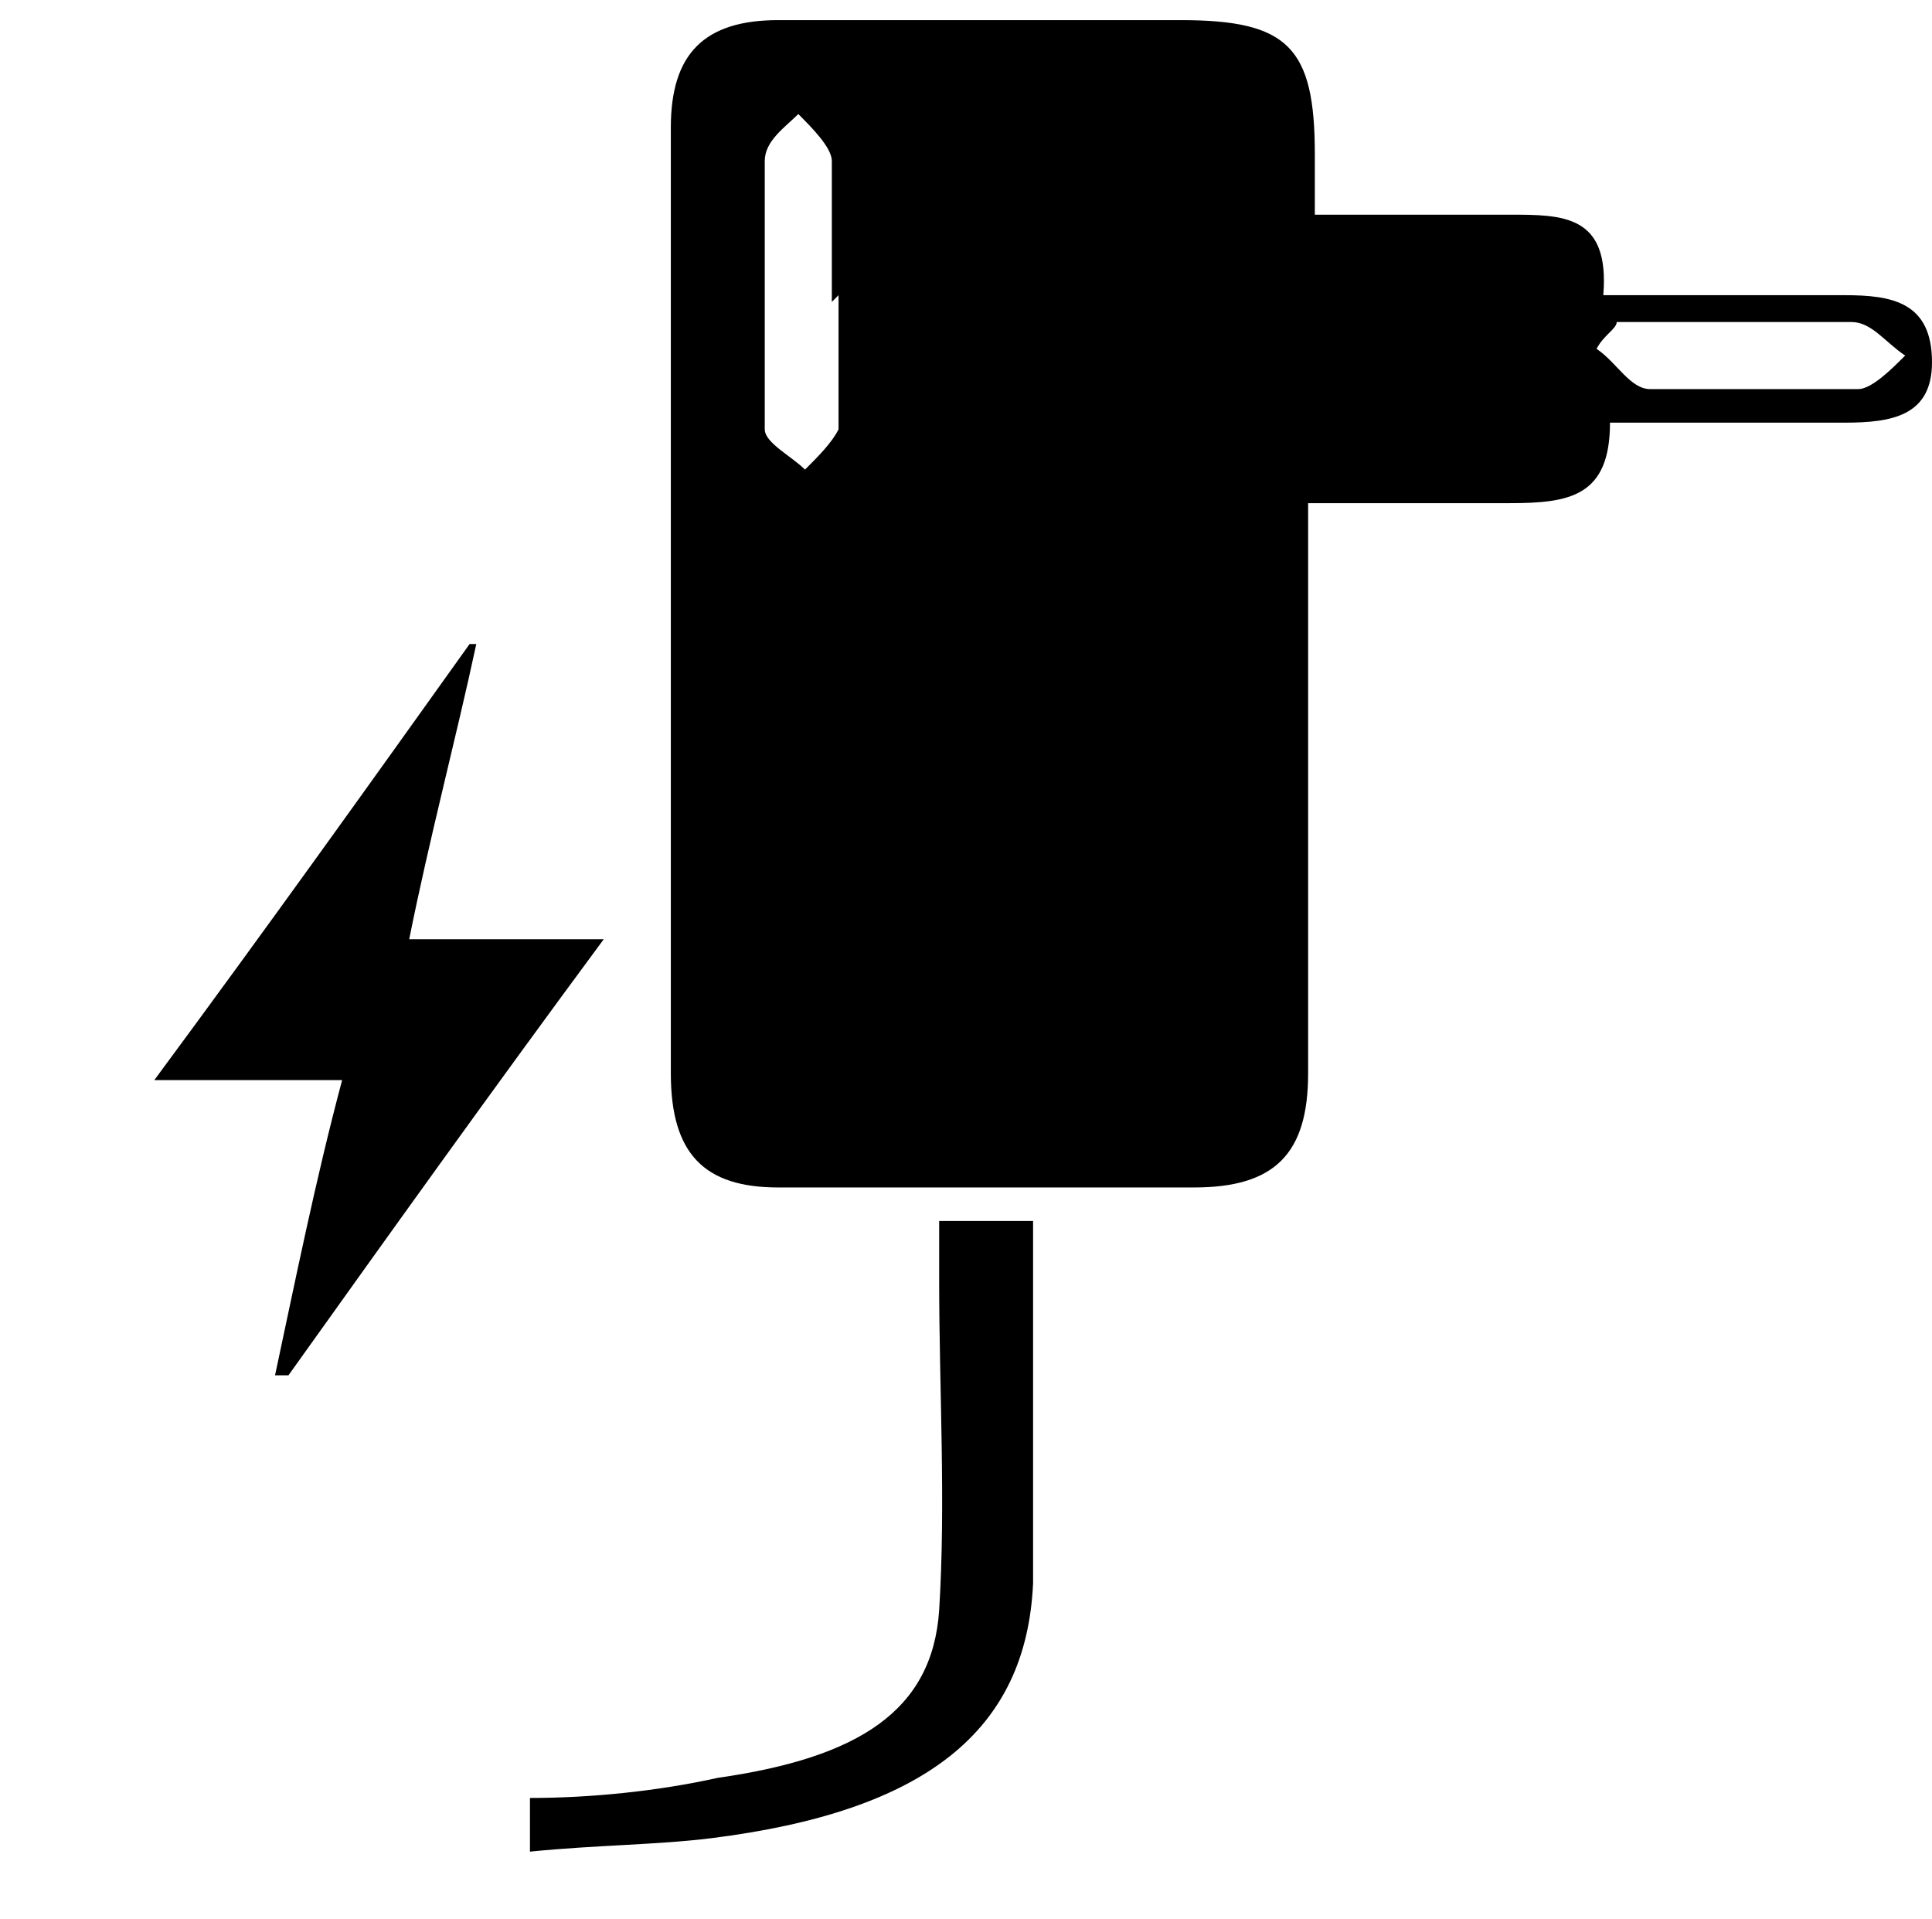 <?xml version="1.0" encoding="UTF-8"?>
<svg xmlns="http://www.w3.org/2000/svg" width="28.8" height="28.6" version="1.1" viewBox="0 0 28.8 28.6">
  <defs>
    <style>
      .cls-1 {
        fill: #020202;
      }

      .cls-1, .cls-2, .cls-3, .cls-4, .cls-5, .cls-6, .cls-7, .cls-8, .cls-9, .cls-10, .cls-11, .cls-12, .cls-13, .cls-14, .cls-15, .cls-16 {
        stroke-width: 0px;
      }

      .cls-1, .cls-4, .cls-5, .cls-7, .cls-8, .cls-9, .cls-10, .cls-13, .cls-14, .cls-16, .cls-17 {
        display: none;
      }

      .cls-2, .cls-5, .cls-12 {
        fill: #000;
      }

      .cls-3 {
        fill: #eacd3a;
      }

      .cls-4, .cls-15 {
        fill: #fff;
      }

      .cls-6 {
        fill: #dd261e;
      }

      .cls-7 {
        fill: #c90909;
      }

      .cls-8 {
        fill: #1e2e37;
      }

      .cls-9 {
        fill: #ebebeb;
      }

      .cls-10 {
        fill: #58595b;
      }

      .cls-11 {
        fill: #ffde00;
      }

      .cls-12, .cls-14 {
        fill-rule: evenodd;
      }

      .cls-13 {
        fill: #c90d0d;
      }

      .cls-14, .cls-16 {
        fill: #0e9100;
      }
    </style>
  </defs>
  <g id="_Слой_1" data-name="Слой 1">
    <path class="cls-5" d="M5,15.8h12.1c1.3,0,2-.7,2-2V5.4c0-1.3-.7-2-2-2H5c-1.3,0-2,.7-2,2v8.4c0,1.3.7,2,2,2ZM5.1,14.4c-.5,0-.7-.2-.7-.7V5.5c0-.5.2-.7.7-.7h11.9c.5,0,.7.2.7.7v8.2c0,.5-.2.7-.7.7H5.1ZM7.4,18.4h7.2c.4,0,.6-.3.6-.7s-.3-.7-.6-.7h-7.2c-.4,0-.6.3-.6.7s.3.7.6.7Z"/>
    <g class="cls-17">
      <path class="cls-12" d="M26.2,3.2v3.6h-2.6v-3.6c0-.1,0-.3.2-.4.1-.1.3-.2.4-.2h1.3c.2,0,.3,0,.4.2.1.1.2.2.2.4h0ZM22,3.2v3.6h-2.6v-3.6c0-.1,0-.3.2-.4.1-.1.3-.2.4-.2h1.3c.2,0,.3,0,.4.2.1.1.2.2.2.4h0ZM17.8,3.2v3.6h-2.6v-3.6c0-.1,0-.3.2-.4.1-.1.3-.2.4-.2h1.3c.2,0,.3,0,.4.2.1.1.2.2.2.4h0ZM13.6,3.2v3.6h-2.6v-3.6c0-.1,0-.3.2-.4.1-.1.3-.2.4-.2h1.3c.2,0,.3,0,.4.2.1.1.2.2.2.4h0ZM9.4,3.2v3.6h-2.6v-3.6c0-.1,0-.3.2-.4.1-.1.3-.2.4-.2h1.3c.2,0,.3,0,.4.2.1.1.2.2.2.4h0ZM5.2,3.2v3.6h-2.6v-3.6c0-.1,0-.3.2-.4.1-.1.3-.2.4-.2h1.3c.2,0,.3,0,.4.2.1.1.2.2.2.4h0ZM26.2,25.4c0,.1,0,.3-.2.4-.1.1-.3.2-.4.2h-1.3c-.2,0-.3,0-.4-.2-.1-.1-.2-.2-.2-.4v-3.6h2.6v3.6h0ZM22,25.4c0,.1,0,.3-.2.4-.1.1-.3.2-.4.2h-1.3c-.2,0-.3,0-.4-.2-.1-.1-.2-.2-.2-.4v-3.6h2.6v3.6h0ZM17.8,25.4c0,.1,0,.3-.2.4-.1.1-.3.2-.4.2h-1.3c-.2,0-.3,0-.4-.2-.1-.1-.2-.2-.2-.4v-3.6h2.6v3.6h0ZM13.6,25.4c0,.1,0,.3-.2.4-.1.1-.3.2-.4.2h-1.3c-.2,0-.3,0-.4-.2-.1-.1-.2-.2-.2-.4v-3.6h2.6v3.6h0ZM9.4,25.4c0,.1,0,.3-.2.4-.1.1-.3.2-.4.2h-1.3c-.2,0-.3,0-.4-.2-.1-.1-.2-.2-.2-.4v-3.6h2.6v3.6h0ZM5.2,25.4c0,.1,0,.3-.2.4-.1.1-.3.2-.4.2h-1.3c-.2,0-.3,0-.4-.2-.1-.1-.2-.2-.2-.4v-3.6h2.6v3.6h0ZM28.9,8.5v11.8c0,.3-.1.5-.3.7-.2.2-.5.3-.7.3H1.1c-.3,0-.5,0-.7-.3-.2-.2-.3-.4-.3-.7v-11.8c0-.3.1-.5.3-.7.2-.2.5-.3.7-.3h26.7c.3,0,.5,0,.7.3.2.2.3.4.3.7h0ZM3.9,17.5h1.1v-2.6h.2c.3,0,.5,0,.6,0,.1,0,.2.1.3.3.1.1.3.4.6.9l.8,1.4h1.4l-.7-1.2c-.3-.5-.5-.8-.7-1-.2-.2-.4-.4-.6-.5.5,0,.9-.3,1.1-.6.2-.3.4-.7.4-1.2s0-.7-.2-1c-.2-.3-.4-.5-.7-.6-.3-.1-.7-.2-1.3-.2h-2.4v6.3h0ZM5.1,13.9v-1.6h.9c.5,0,.7,0,.8,0,.2,0,.3.1.4.2s.2.3.2.5,0,.3-.1.5c0,.1-.2.2-.3.3-.1,0-.5,0-1,0h-.8,0ZM16.8,17.5l-2.3-6.3h-1.2l-2.2,6.3h1.2l.5-1.4h2.3l.5,1.4h1.2ZM14.7,15h-1.5l.8-2.3.8,2.3h0ZM19.5,17.5h1.1v-5l1.1,5h1.1l1.1-5v5h1.1v-6.3h-1.7l-1,4.3-1-4.3h-1.7v6.3h0Z"/>
    </g>
    <g class="cls-17">
      <g>
        <path class="cls-6" d="M26.5,4.6H2.4C1,4.6,0,5.8,0,7.1v14.5c0,1.4,1.1,2.5,2.5,2.5h24.1c1.4,0,2.5-1.1,2.5-2.5V7.1c0-1.4-1.1-2.5-2.5-2.5ZM6.4,11.9l-1.7-1.3-1.7,1.3.7-2-1.7-1.3h2.1l.7-2,.7,2h2.1l-1.7,1.3.6,2ZM9.7,14.3l-.4-.6-.6.2.4-.5-.4-.6.5.2h.1c0,0,.4-.5.4-.5h0s0,0,0,0v.7s.6.3.6.3l-.7.2v.7ZM9.8,6.8v.7c0,0-.4-.6-.4-.6l-.7.2.5-.5-.4-.6.6.3.5-.5v.7c0,0,.6.3.6.3h-.7ZM11.1,7.6l.5.5.6-.3-.3.6.5.5h-.7c0-.1-.3.5-.3.5v-.7c-.1,0-.8-.1-.8-.1l.6-.3v-.7ZM12.1,12.2l-.6-.4-.6.4.2-.7-.6-.4h.7s.2-.7.2-.7l.2.7h.7s-.6.4-.6.4l.2.6Z"/>
        <g>
          <path class="cls-11" d="M5.3,8.6l-.7-2-.7,2H1.9l1.7,1.3-.7,2,1.7-1.2,1.7,1.2-.7-2,1.7-1.3h-2.1Z"/>
          <path class="cls-11" d="M9.9,5.7l-.5.5-.6-.3.4.6-.5.5.7-.2.4.6v-.7c0,0,.8-.2.8-.2l-.6-.3v-.7Z"/>
          <path class="cls-11" d="M11.2,8.8v.7c.1,0,.4-.6.4-.6h.7c0,.1-.5-.4-.5-.4l.3-.6-.6.3-.5-.5v.7c0,0-.5.3-.5.3h.7Z"/>
          <path class="cls-11" d="M12.4,11.1h-.7s-.3-.6-.3-.6l-.2.7h-.7s.6.4.6.4l-.2.7.6-.4.6.4-.2-.7.6-.4Z"/>
          <path class="cls-11" d="M9.9,12.5h0s0,0,0,0l-.4.5h-.1c0,0-.5-.3-.5-.3l.4.6-.4.5.6-.2.4.6v-.7c0,0,.7-.2.7-.2l-.6-.3v-.7Z"/>
        </g>
      </g>
    </g>
    <path class="cls-1" d="M2.7,7.2h23.3c1.5,0,2.7,1.2,2.7,2.7v16.1c0,1.5-1.2,2.7-2.7,2.7H2.7c-1.5,0-2.7-1.2-2.7-2.7V9.8c0-1.5,1.2-2.7,2.7-2.7Z"/>
    <path class="cls-8" d="M23.3,12.5h1.8c.5,0,.9-.4.9-.9s-.4-.9-.9-.9h-1.8c-.5,0-.9.4-.9.9s.4.9.9.9ZM25,13.4h-1.8c-.5,0-.9.4-.9.9s.4.9.9.9h1.8c.5,0,.9-.4.9-.9s-.4-.9-.9-.9ZM25,16.1h-1.8c-.5,0-.9.4-.9.9s.4.9.9.9h1.8c.5,0,.9-.4.9-.9s-.4-.9-.9-.9Z"/>
    <path class="cls-13" d="M24.1,22.4c1,0,1.8.8,1.8,1.8s-.8,1.8-1.8,1.8-1.8-.8-1.8-1.8.8-1.8,1.8-1.8Z"/>
    <path class="cls-9" d="M4.5,9.8h13.4c1,0,1.8.8,1.8,1.8v12.5c0,1-.8,1.8-1.8,1.8H4.5c-1,0-1.8-.8-1.8-1.8v-12.5c0-1,.8-1.8,1.8-1.8Z"/>
    <path class="cls-1" d="M16.1,0c-.5,0-.9.4-.9.9s0,.1,0,.2l-4.1,4.1L7.1,1.1c0,0,0-.1,0-.2,0-.5-.4-.9-.9-.9s-.9.4-.9.9.4.9.9.9.1,0,.2,0l4.5,4.5.2-.2.2.2L15.9,1.8c0,0,.1,0,.2,0,.5,0,.9-.4.9-.9s-.4-.9-.9-.9Z"/>
    <path class="cls-1" d="M13.4,5.4h-4.5c-1,0-1.8.8-1.8,1.8s8.1,0,8,0c0-1-.8-1.8-1.8-1.8Z"/>
    <path class="cls-7" d="M14,17.4l-4.3-3c-.4-.2-.7,0-.7.4v6.1c0,.5.4.7.7.4l4.3-3c.5-.3.3-.8,0-.9Z"/>
    <path class="cls-14" d="M10.9,1.2c1.1-.6,2.4-1,3.7-1s2.6.3,3.7,1l.8-.8c.2-.2.6-.2.8,0,.2.2.2.6,0,.8l-.6.6c1.8,1.4,3,3.6,3,6H7c0-2.5,1.2-4.6,3-6l-.6-.6c-.2-.2-.2-.6,0-.8.2-.2.6-.2.8,0l.8.8ZM12.4,4.6c0,.6-.5,1.1-1.1,1.1s-1.1-.5-1.1-1.1.5-1.1,1.1-1.1,1.1.5,1.1,1.1ZM17.8,5.6c.6,0,1.1-.5,1.1-1.1s-.5-1.1-1.1-1.1-1.1.5-1.1,1.1.5,1.1,1.1,1.1Z"/>
    <path class="cls-16" d="M2.7,10.5c0-.9.7-1.6,1.6-1.6s1.6.7,1.6,1.6v6.5c0,.9-.7,1.6-1.6,1.6s-1.6-.7-1.6-1.6v-6.5Z"/>
    <path class="cls-16" d="M10.3,23v3.8c0,.9.7,1.6,1.6,1.6s1.6-.7,1.6-1.6v-3.8h2.2v3.8c0,.9.7,1.6,1.6,1.6s1.6-.7,1.6-1.6v-3.8h1.1c1.2,0,2.2-1,2.2-2.2v-11.9H7v11.9c0,1.2,1,2.2,2.2,2.2h1.1Z"/>
    <path class="cls-16" d="M23.3,10.5c0-.9.7-1.6,1.6-1.6s1.6.7,1.6,1.6v6.5c0,.9-.7,1.6-1.6,1.6s-1.6-.7-1.6-1.6v-6.5Z"/>
    <g class="cls-17">
      <path class="cls-4" d="M-11.8-.2h52.3v29.1H-11.8c0-9.7,0-19.4,0-29.1ZM14.3,23.3s0,0,0,0c1.1,0,2.2,0,3.3,0,3.3,0,6.6,0,9.9,0,.3,0,.5,0,.8-.1.5-.2.6-.6.6-1.1,0-5.1,0-10.2,0-15.3,0,0,0,0,0-.1,0-.7-.4-1.2-1.2-1.2-.4,0-.8,0-1.1,0-.9,0-1.7,0-2.6,0-.8,0-1.7,0-2.5,0-.9,0-1.7,0-2.6,0-.9,0-1.7,0-2.6,0-.9,0-1.7,0-2.6,0-.8,0-1.6,0-2.4,0-.9,0-1.8,0-2.7,0-.8,0-1.7,0-2.5,0-.9,0-1.8,0-2.7,0-.9,0-1.7,0-2.6,0-.7,0-1.1.5-1.1,1.1,0,5.2,0,10.3,0,15.5,0,.2,0,.4.1.6.2.5.6.6,1.1.6,1.3,0,2.7,0,4,0,3.1,0,6.1,0,9.2,0ZM20,4.3h2.2c0-.4,0-.9,0-1.3,0-.4,0-.8,0-1.2,0-.4-.5-.9-1.1-.8-.5,0-1,.4-1,.9,0,.8,0,1.6,0,2.5ZM20,24.4c0,.8,0,1.6,0,2.3,0,.5.5,1,1,1,.6,0,1.1-.3,1.2-.9,0-.4,0-.8,0-1.3,0-.4,0-.8,0-1.2h-2.2ZM2.1,4.3h2.2c0-.8,0-1.5,0-2.3,0-.7-.5-1-1.2-1-.6,0-1,.5-1,1.1,0,.6,0,1.2,0,1.8,0,.1,0,.3,0,.4ZM2.1,24.4c0,.8,0,1.5,0,2.2,0,.6.4,1,1,1.1.6,0,1.2-.3,1.2-.9,0-.8,0-1.6,0-2.4h-2.2ZM8.8,24.4h-2.2c0,.7,0,1.3,0,2,0,.2,0,.3,0,.5.1.5.6.9,1.2.8.5,0,.9-.5.9-1,0-.8,0-1.6,0-2.4ZM6.6,4.3h2.2c0-.7,0-1.5,0-2.2,0-.2,0-.3,0-.5-.2-.5-.7-.7-1.2-.6-.4,0-.9.4-.9.9,0,.8,0,1.6,0,2.4ZM26.7,4.3c0-.8,0-1.5,0-2.3,0-.3-.1-.6-.4-.8-.4-.3-.8-.3-1.2-.2-.4.2-.6.6-.7,1,0,.7,0,1.4,0,2.1,0,0,0,0,0,.1h2.2ZM15.5,24.4c0,.8,0,1.5,0,2.2,0,.6.5,1,1,1.1.7,0,1.2-.5,1.2-1.1,0-.6,0-1.2,0-1.8,0-.1,0-.3,0-.4h-2.2ZM17.7,4.3c0-.8,0-1.6,0-2.4,0-.5-.5-1-1.2-1-.5,0-1,.5-1,1.1,0,.4,0,.9,0,1.3,0,.3,0,.6,0,.9h2.2ZM13.2,4.3c0-.7,0-1.5,0-2.2,0-.5-.4-1-.9-1.1-.6,0-1.1.2-1.3.8,0,0,0,0,0,.1,0,.8,0,1.6,0,2.4h2.2ZM24.4,24.4c0,.6,0,1.1,0,1.7,0,.3,0,.5,0,.8.1.6.6.9,1.2.9.5,0,.9-.4.9-1,0-.8,0-1.6,0-2.4h-2.2Z"/>
      <path class="cls-2" d="M14.3,23.3c-3.1,0-6.1,0-9.2,0-1.3,0-2.7,0-4,0-.5,0-.9-.2-1.1-.6,0-.2-.1-.4-.1-.6,0-5.2,0-10.3,0-15.5,0-.7.4-1.1,1.1-1.1.9,0,1.7,0,2.6,0,.9,0,1.8,0,2.7,0,.8,0,1.7,0,2.5,0,.9,0,1.8,0,2.7,0,.8,0,1.6,0,2.4,0,.9,0,1.7,0,2.6,0,.9,0,1.7,0,2.6,0,.9,0,1.7,0,2.6,0,.8,0,1.7,0,2.5,0,.9,0,1.7,0,2.6,0,.4,0,.8,0,1.1,0,.7,0,1.1.5,1.2,1.2,0,0,0,0,0,.1,0,5.1,0,10.2,0,15.3,0,.5-.2.9-.6,1.1-.2.1-.5.1-.8.1-3.3,0-6.6,0-9.9,0-1.1,0-2.2,0-3.3,0,0,0,0,0,0,0ZM26.7,7.7H2.1v13.4h24.6V7.7Z"/>
      <path class="cls-2" d="M20,4.3c0-.8,0-1.6,0-2.5,0-.5.5-.8,1-.9.6,0,1.1.4,1.1.8,0,.4,0,.8,0,1.2,0,.4,0,.9,0,1.3h-2.2Z"/>
      <path class="cls-2" d="M20,24.4h2.2c0,.4,0,.8,0,1.2,0,.4,0,.9,0,1.3,0,.6-.6.9-1.2.9-.5,0-.9-.4-1-1,0-.8,0-1.5,0-2.3Z"/>
      <path class="cls-2" d="M2.1,4.3c0-.1,0-.3,0-.4,0-.6,0-1.2,0-1.8,0-.6.4-1.1,1-1.1.7,0,1.2.3,1.2,1,0,.8,0,1.5,0,2.3h-2.2Z"/>
      <path class="cls-2" d="M2.1,24.4h2.2c0,.8,0,1.6,0,2.4,0,.6-.6,1-1.2.9-.5,0-1-.5-1-1.1,0-.7,0-1.5,0-2.2Z"/>
      <path class="cls-2" d="M8.8,24.4c0,.8,0,1.6,0,2.4,0,.5-.5.9-.9,1-.6,0-1.1-.3-1.2-.8,0-.2,0-.3,0-.5,0-.7,0-1.3,0-2h2.2Z"/>
      <path class="cls-2" d="M6.6,4.3c0-.8,0-1.6,0-2.4,0-.5.4-.8.9-.9.5,0,1,.2,1.2.6,0,.1,0,.3,0,.5,0,.7,0,1.5,0,2.2h-2.2Z"/>
      <path class="cls-2" d="M26.7,4.3h-2.2s0,0,0-.1c0-.7,0-1.4,0-2.1,0-.5.2-.8.7-1,.4-.2.8-.1,1.2.2.3.2.4.5.4.8,0,.7,0,1.5,0,2.3Z"/>
      <path class="cls-2" d="M15.5,24.4h2.2c0,.1,0,.3,0,.4,0,.6,0,1.2,0,1.8,0,.5-.5,1.1-1.2,1.1-.6,0-1-.5-1-1.1,0-.7,0-1.5,0-2.2Z"/>
      <path class="cls-2" d="M17.7,4.3h-2.2c0-.3,0-.6,0-.9,0-.4,0-.9,0-1.3,0-.6.4-1.1,1-1.1.7,0,1.2.5,1.2,1,0,.8,0,1.6,0,2.4Z"/>
      <path class="cls-2" d="M13.2,4.3h-2.2c0-.8,0-1.6,0-2.4,0,0,0,0,0-.1.2-.5.7-.9,1.3-.8.5,0,.9.6.9,1.1,0,.7,0,1.5,0,2.2Z"/>
      <path class="cls-2" d="M24.4,24.4h2.2c0,.8,0,1.6,0,2.4,0,.5-.5.9-.9,1-.6,0-1.1-.3-1.2-.9,0-.2,0-.5,0-.8,0-.6,0-1.1,0-1.7Z"/>
      <path class="cls-4" d="M26.7,7.7v13.4H2.1V7.7h24.6ZM17.7,18.8c0,0,.1,0,.2,0,.7,0,1.3,0,2,0,1.6-.1,2.6-1,3-2.6.4-1.4.4-2.8,0-4.1-.3-1-.9-1.8-1.9-2.1-1.1-.3-2.2-.2-3.2,0v8.8ZM15.4,17.2c0,0-.1,0-.2,0-1.1.3-1.9-.1-2.3-1.2-.3-.8-.3-1.7-.2-2.5,0-.5.2-.9.4-1.3.3-.6.8-.9,1.4-.8.3,0,.5,0,.8.1,0-.4.2-.8.2-1.1,0-.2,0-.3-.2-.4-1.6-.4-3.2.2-3.9,1.8-.8,1.5-.8,3.2-.3,4.8.6,2.2,2.4,2.7,4.2,2.3,0,0,.2-.1.2-.2,0-.4-.1-.9-.2-1.3ZM7.2,9.9h-1.7v8.9h4v-1.4h-2.3v-7.5Z"/>
      <path class="cls-2" d="M17.7,18.8v-8.8c1.1-.2,2.2-.3,3.2,0,1,.3,1.6,1.1,1.9,2.1.4,1.4.4,2.8,0,4.1-.4,1.6-1.4,2.4-3,2.6-.6,0-1.3,0-2,0,0,0-.1,0-.2,0ZM19.5,11.2v6.2c.7,0,1.2-.2,1.4-.8.6-1.5.6-3,.1-4.5-.2-.8-.8-1-1.5-.9Z"/>
      <path class="cls-2" d="M15.4,17.2c0,.5.1.9.2,1.3,0,0-.1.2-.2.2-1.9.4-3.6-.1-4.2-2.3-.5-1.6-.4-3.3.3-4.8.8-1.5,2.3-2.2,3.9-1.8.2,0,.3.2.2.4,0,.4-.2.8-.2,1.1-.3,0-.5-.1-.8-.1-.6,0-1.1.3-1.4.8-.2.4-.4.9-.4,1.3-.1.9-.1,1.7.2,2.5.4,1.1,1.2,1.5,2.3,1.2,0,0,0,0,.2,0Z"/>
      <path class="cls-2" d="M7.2,9.9v7.5h2.3v1.4h-4v-8.9h1.7Z"/>
      <path class="cls-4" d="M19.5,11.2c.8,0,1.3.2,1.5.9.5,1.5.5,3-.1,4.5-.2.6-.7.9-1.4.8v-6.2Z"/>
    </g>
    <g class="cls-17">
      <path class="cls-4" d="M28.8,26.1v8H0c0-2.7,0-5.4,0-8.1,0,0,0,0,0,.1.1,1.2,1.4,1.9,2.4,1.9,8,0,16,0,24,0,1.1,0,2-.7,2.3-1.7,0,0,0-.2.1-.2Z"/>
      <path class="cls-2" d="M28.8,25.4c0,.1,0,.2-.1.3-.3,1.4-1.2,2.3-2.3,2.3-8,0-16,0-24,0-1,0-2.2-.9-2.4-2.6,0,0,0-.1,0-.2,0-7.4,0-14.8,0-22.2,0,0,0-.1.1-.2C.2,1.6,1.2.5,2.2.5c8.1,0,16.1,0,24.2,0,1.1,0,2,.9,2.3,2.3,0,0,0,.2.1.3v22.3ZM14.3,26.7c4,0,8,0,12,0,.7,0,1.4-.8,1.4-1.9,0-7,0-14,0-20.9,0-1.2-.7-2-1.5-2-8,0-15.9,0-23.9,0-.9,0-1.4.7-1.4,1.9,0,7,0,14,0,20.9,0,1.2.6,1.9,1.4,1.9,4,0,7.9,0,11.9,0Z"/>
      <path class="cls-4" d="M28.8,9.3c0,0,0-.1-.1-.2-.3-1.1-1.2-1.8-2.3-1.8-8.1,0-16.1,0-24.2,0-1.1,0-2,.8-2.2,1.8,0,0,0,.1-.1.2,0-1.4,0-2.8,0-4.2h28.9v4.2Z"/>
      <path class="cls-4" d="M14.3,27c-4,0-7.9,0-11.9,0-.9,0-1.4-.5-1.4-1.4,0-5.3,0-10.5,0-15.8,0-.9.5-1.4,1.4-1.4,8,0,15.9,0,23.9,0,.8,0,1.5.6,1.5,1.5,0,5.3,0,10.5,0,15.8,0,.8-.7,1.4-1.4,1.4-4,0-8,0-12,0ZM8.8,21.5v3.6h11.2v-3.7h-3.1c-.1-1.4-1.1-2.4-2.3-2.5-.6,0-1.2.1-1.7.5-.7.5-1,1.2-1,2h-3.1ZM9.8,9.9c-.5,4.4-2.9,6.8-7.3,7.3v1.6c.2,0,.4,0,.5,0,.4,0,.7,0,1.1-.2,2.8-.6,4.8-2.1,6.2-4.5.7-1.2,1-2.6,1.1-3.9,0,0-.2-.3-.2-.3-.5,0-.9,0-1.4,0ZM6.7,9.9c0,1.1-.5,2.1-1.2,2.9-.8.8-1.8,1.2-2.9,1.3v1.6c3.3.1,6-3,5.8-5.8h-1.6Z"/>
      <path class="cls-2" d="M8.8,21.5h3.1c0-.8.4-1.5,1-2,.5-.4,1.1-.5,1.7-.5,1.2,0,2.2,1.1,2.3,2.5h3.1v3.7h-11.2v-3.6Z"/>
      <path class="cls-2" d="M8.8,2.6c.5,0,.9,0,1.4,0,0,0,.3.2.2.3-.1,1.4-.4,2.7-1.1,3.9-1.4,2.4-3.4,4-6.2,4.5-.4,0-.7.1-1.1.2-.2,0-.3,0-.5,0v-1.6c4.4-.5,6.7-2.9,7.3-7.3Z"/>
      <path class="cls-2" d="M5.7,2.6h1.6c.2,2.8-2.5,5.9-5.8,5.8v-1.6c1.1,0,2.1-.4,2.9-1.3.8-.8,1.2-1.8,1.2-2.9Z"/>
    </g>
    <g>
      <path class="cls-4" d="M-7.4,40c0-14.5,0-29,0-43.4,14.5,0,29,0,43.4,0,0,14.5,0,29,0,43.4-14.5,0-29,0-43.4,0ZM19.5,3.2c0-.4,0-.7,0-.9,0-1.6-.4-2-2-2-2,0-4,0-6,0-1.1,0-1.6.5-1.6,1.6,0,4.7,0,9.4,0,14.1,0,1.2.5,1.7,1.6,1.7,2.1,0,4.1,0,6.2,0,1.2,0,1.7-.5,1.7-1.7,0-1.4,0-2.9,0-4.3,0-1.4,0-2.7,0-4.2,1.1,0,2,0,3,0,.9,0,1.5,0,1.5-1.2,1.2,0,2.4,0,3.5,0,.7,0,1.3-.1,1.3-.9,0-.8-.6-1-1.3-1-1.2,0-2.4,0-3.6,0,0-1.1-.6-1.2-1.4-1.2-1,0-1.9,0-3,0ZM7.9,32.4c1-.1,1.9-.2,2.7-.3,3.2-.6,4.7-2.4,4.8-5.7,0-1.4,0-2.8,0-4.2,0-1.3,0-2.6,0-3.9h-1.4c0,.5,0,.9,0,1.4,0,2.5,0,4.9,0,7.4-.1,2.1-1.2,3.3-3.3,3.7-.9.2-1.8.3-2.8.4v1.3ZM4.5,26.2c0,0-.1,0-.2,0-1.5,2.1-3,4.2-4.7,6.5h2.8c-.4,1.6-.7,3-1,4.4,0,0,.1,0,.2,0,1.5-2.1,3.1-4.2,4.7-6.5h-2.9c.4-1.5.7-3,1-4.4Z"/>
      <path class="cls-2" d="M19.5,3.2c1.1,0,2.1,0,3,0,.8,0,1.5,0,1.4,1.2,1.3,0,2.4,0,3.6,0,.7,0,1.3.1,1.3,1,0,.8-.6.9-1.3.9-1.2,0-2.3,0-3.5,0,0,1.1-.6,1.2-1.5,1.2-.9,0-1.9,0-3,0,0,1.4,0,2.8,0,4.2,0,1.4,0,2.9,0,4.3,0,1.2-.5,1.7-1.7,1.7-2.1,0-4.1,0-6.2,0-1.1,0-1.6-.5-1.6-1.7,0-4.7,0-9.4,0-14.1,0-1.1.5-1.6,1.6-1.6,2,0,4,0,6,0,1.6,0,2,.4,2,2,0,.3,0,.5,0,.9ZM12.4,4.5s0,0,0,0c0-.7,0-1.4,0-2.1,0-.2-.3-.5-.5-.7-.2.2-.5.4-.5.7,0,1.3,0,2.7,0,4,0,.2.4.4.6.6.2-.2.4-.4.5-.6,0-.6,0-1.3,0-2ZM24.1,4.8c0,.1-.2.2-.3.4.3.2.5.6.8.6,1,0,2.1,0,3.1,0,.2,0,.5-.3.7-.5-.3-.2-.5-.5-.8-.5-1.2,0-2.4,0-3.6,0Z"/>
      <path class="cls-2" d="M7.9,27.7v-.9c.9,0,1.9-.1,2.8-.3,2.1-.3,3.2-1,3.3-2.5.1-1.6,0-3.3,0-4.9,0-.3,0-.6,0-.9h1.4c0,.9,0,1.7,0,2.6,0,.9,0,1.9,0,2.8-.1,2.2-1.6,3.4-4.8,3.8-.8.1-1.7.1-2.7.2Z"/>
      <path class="cls-2" d="M7.1,9.6c-.3,1.4-.7,2.9-1,4.4h2.9c-1.7,2.3-3.2,4.4-4.7,6.5,0,0-.1,0-.2,0,.3-1.4.6-2.9,1-4.4h-2.8c1.7-2.3,3.2-4.4,4.7-6.5,0,0,.1,0,.2,0Z"/>
      <path class="cls-4" d="M12.4,4.5c0,.7,0,1.3,0,2,0,.2-.3.4-.5.6-.2-.2-.5-.4-.6-.6,0-1.3,0-2.7,0-4,0-.2.3-.4.5-.7.2.2.5.4.5.7,0,.7,0,1.4,0,2.1,0,0,0,0,0,0Z"/>
      <path class="cls-4" d="M24.1,4.8c1.2,0,2.4,0,3.6,0,.3,0,.5.3.8.5-.2.2-.5.4-.7.5-1,0-2.1,0-3.1,0-.3,0-.5-.4-.8-.6,0-.1.2-.2.3-.4Z"/>
    </g>
  </g>
  <g id="Layer_1" data-name="Layer 1">
    <path class="cls-5" d="M26.9,7.9h-10.8c-.4,0-.7.3-.7.7v10.8c0,.4.3.7.7.7h10.8c.4,0,.7-.3.7-.7v-10.8c0-.4-.3-.7-.7-.7ZM27.1,19.4c0,.1,0,.2-.2.2h-10.8c-.1,0-.2,0-.2-.2v-10.8c0-.1,0-.2.2-.2h10.8c.1,0,.2,0,.2.2v10.8Z"/>
    <path class="cls-5" d="M27.5,13.8c.8,0,1.4-.6,1.4-1.4s-.6-1.4-1.4-1.4h-2.5v-1h2.5c.8,0,1.4-.6,1.4-1.4s-.6-1.4-1.4-1.4h-2.5v-2.6c0-.5-.4-.9-.9-.9h-2.5V1.4c0-.8-.6-1.4-1.4-1.4s-1.4.6-1.4,1.4v2.4h-1V1.4c0-.8-.6-1.4-1.4-1.4s-1.4.6-1.4,1.4v2.4h-1V1.4c0-.8-.6-1.4-1.4-1.4s-1.4.6-1.4,1.4v2.4h-1V1.4c0-.8-.6-1.4-1.4-1.4s-1.4.6-1.4,1.4v2.4h-2.7c-.5,0-.9.4-.9.9v2.6H1.5c-.8,0-1.4.6-1.4,1.4s.6,1.4,1.4,1.4h2.4v1H1.5c-.8,0-1.4.6-1.4,1.4s.6,1.4,1.4,1.4h2.4v1H1.5c-.8,0-1.4.6-1.4,1.4s.6,1.4,1.4,1.4h2.4v1H1.5c-.8,0-1.4.6-1.4,1.4s.6,1.4,1.4,1.4h2.4v2.6c0,.5.4.9.9.9h2.7v2.4c0,.8.6,1.4,1.4,1.4s1.4-.6,1.4-1.4v-2.4h1v2.4c0,.8.6,1.4,1.4,1.4s1.4-.6,1.4-1.4v-2.4h1v2.4c0,.8.6,1.4,1.4,1.4s1.4-.6,1.4-1.4v-2.4h1v2.4c0,.8.6,1.4,1.4,1.4s1.4-.6,1.4-1.4v-2.4h2.5c.5,0,.9-.4.9-.9v-2.6h2.5c.8,0,1.4-.6,1.4-1.4s-.6-1.4-1.4-1.4h-2.5v-1h2.5c.8,0,1.4-.6,1.4-1.4s-.6-1.4-1.4-1.4h-2.5v-1h2.5ZM25.1,11.7h2.4c.4,0,.7.3.7.7s-.3.7-.7.7h-2.4v-1.4ZM25.1,8h2.4c.4,0,.7.3.7.7s-.3.7-.7.7h-2.4v-1.4ZM3.9,9.4H1.5c-.4,0-.7-.3-.7-.7s.3-.7.7-.7h2.4v1.4ZM3.9,13.1H1.5c-.4,0-.7-.3-.7-.7s.3-.7.7-.7h2.4v1.4ZM3.9,16.9H1.5c-.4,0-.7-.3-.7-.7s.3-.7.7-.7h2.4v1.4ZM3.9,20.6H1.5c-.4,0-.7-.3-.7-.7s.3-.7.7-.7h2.4v1.4ZM25.1,19.2h2.4c.4,0,.7.3.7.7s-.3.7-.7.7h-2.4v-1.4ZM25.1,15.5h2.4c.4,0,.7.3.7.7s-.3.7-.7.7h-2.4v-1.4ZM19.5,1.4c0-.4.3-.7.7-.7s.7.3.7.7v2.4h-1.4V1.4h0ZM15.7,1.4c0-.4.3-.7.7-.7s.7.3.7.7v2.4h-1.4V1.4h0ZM12,1.4c0-.4.3-.7.7-.7s.7.3.7.7v2.4h-1.4V1.4h0ZM8.2,1.4c0-.4.3-.7.7-.7s.7.3.7.7v2.4h-1.4V1.4h0ZM9.6,27.2c0,.4-.3.7-.7.7s-.7-.3-.7-.7v-2.4h1.4v2.4h0ZM13.4,27.2c0,.4-.3.7-.7.7s-.7-.3-.7-.7v-2.4h1.4v2.4h0ZM17.2,27.2c0,.4-.3.7-.7.7s-.7-.3-.7-.7v-2.4h1.4v2.4h0ZM20.9,27.2c0,.4-.3.7-.7.7s-.7-.3-.7-.7v-2.4h1.4v2.4h0ZM24.4,24c0,.1-.1.2-.2.2H4.8c-.1,0-.2-.1-.2-.2V4.7c0-.1.1-.2.2-.2h19.3c.1,0,.2.1.2.2v19.3Z"/>
    <g class="cls-17">
      <g>
        <path class="cls-2" d="M21.4.6h.7s0,0,0,0c0-.6,0-.5,0-.5,0,0,0-.1-.1-.2,0,0,0,0,0,0-.1,0-.3,0-.4,0s0,0,0,0c-.1,0-.2.1-.2.2,0,0,0,.3,0,.5,0,0,0,0,0,0Z"/>
        <path class="cls-2" d="M21,3.1h.8c.3,0,.3,0,.6,0,0,0,.1,0,.1-.1,0-.5,0-1.8,0-1.8,0-.2-.2-.4-.4-.4-.3,0-.4,0-.5,0s-.3,0-.3,0c-.2,0-.3.2-.3.4,0,.4,0,1.3,0,1.8,0,0,0,.1.1.1Z"/>
        <path class="cls-2" d="M17.8.6h.7s0,0,0,0c0-.6,0-.5,0-.5,0,0,0-.1-.1-.2,0,0,0,0,0,0-.1,0-.3,0-.4,0s0,0,0,0c-.1,0-.2.1-.2.2,0,0,0,.3,0,.5,0,0,0,0,0,0Z"/>
        <path class="cls-2" d="M17.4,3.2c.4,0,.9,0,1.3,0,0,0,.1,0,.1-.1,0-.5,0-1.9,0-1.9,0-.2-.2-.4-.4-.4-.3,0-.4,0-.5,0s-.3,0-.3,0c-.2,0-.3.2-.3.4,0,.4,0,1.3,0,1.8,0,0,0,.1.1.1Z"/>
        <path class="cls-2" d="M10.6.6h.7s0,0,0,0c0-.6,0-.5,0-.5,0,0,0-.1-.1-.2,0,0,0,0,0,0-.1,0-.3,0-.4,0s0,0,0,0c-.1,0-.2.1-.2.2,0,0,0,.3,0,.5,0,0,0,0,0,0Z"/>
        <path class="cls-2" d="M7.1.6h.7s0,0,0,0c0-.6,0-.5,0-.5,0,0,0-.1-.1-.2,0,0,0,0,0,0-.1,0-.3,0-.4,0s0,0,0,0c-.1,0-.2.1-.2.2,0,0,0,.3,0,.5,0,0,0,0,0,0Z"/>
        <path class="cls-2" d="M14.2.6h.7s0,0,0,0c0-.6,0-.5,0-.5,0,0,0-.1-.1-.2,0,0,0,0,0,0-.1,0-.3,0-.4,0s0,0,0,0c-.1,0-.2.1-.2.2,0,0,0,.3,0,.5,0,0,0,0,0,0Z"/>
        <path class="cls-2" d="M10.3,3.2c.4,0,.8,0,1.3,0,0,0,.1,0,.1-.1,0-.6,0-1.9,0-1.9,0-.2-.2-.4-.4-.4-.3,0-.4,0-.5,0s-.3,0-.3,0c-.2,0-.3.2-.3.4,0,.4,0,1.3,0,1.8,0,0,0,.1.1.1Z"/>
        <path class="cls-2" d="M13.9,3.2c.4,0,.9,0,1.3,0,0,0,.1,0,.1-.1,0-.5,0-1.8,0-1.9,0-.2-.2-.4-.4-.4-.3,0-.4,0-.5,0s-.3,0-.3,0c-.2,0-.3.2-.3.4,0,.4,0,1.3,0,1.8,0,0,0,.1.1.1Z"/>
        <path class="cls-2" d="M6.7,3.2c.3,0,.7,0,1.3,0,0,0,.1,0,.1-.1,0-.6,0-1.8,0-1.9,0-.2-.2-.4-.4-.4-.3,0-.4,0-.5,0s-.3,0-.3,0c-.2,0-.3.2-.3.4,0,.4,0,1.3,0,1.8,0,0,0,.1.1.1Z"/>
        <path class="cls-2" d="M21.4,28.1h.7s0,0,0,0c0,.6,0,.5,0,.5,0,0,0,.1-.1.2,0,0,0,0,0,0-.1,0-.3,0-.4,0s0,0,0,0c-.1,0-.2-.1-.2-.2,0,0,0-.3,0-.5,0,0,0,0,0,0Z"/>
        <path class="cls-2" d="M21,25.5h.8c.3,0,.3,0,.6,0,0,0,.1,0,.1.1,0,.5,0,1.8,0,1.8,0,.2-.2.4-.4.4-.3,0-.4,0-.5,0s-.3,0-.3,0c-.2,0-.3-.2-.3-.4,0-.4,0-1.3,0-1.8,0,0,0-.1.1-.1Z"/>
        <path class="cls-2" d="M17.8,28.1h.7s0,0,0,0c0,.6,0,.5,0,.5,0,0,0,.1-.1.2,0,0,0,0,0,0-.1,0-.3,0-.4,0s0,0,0,0c-.1,0-.2-.1-.2-.2,0,0,0-.3,0-.5,0,0,0,0,0,0Z"/>
        <path class="cls-2" d="M17.4,25.5c.4,0,.9,0,1.3,0,0,0,.1,0,.1.1,0,.5,0,1.9,0,1.9,0,.2-.2.4-.4.4-.3,0-.4,0-.5,0s-.3,0-.3,0c-.2,0-.3-.2-.3-.4,0-.4,0-1.3,0-1.8,0,0,0-.1.1-.1Z"/>
        <path class="cls-2" d="M10.6,28.1h.7s0,0,0,0c0,.6,0,.5,0,.5,0,0,0,.1-.1.2,0,0,0,0,0,0-.1,0-.3,0-.4,0s0,0,0,0c-.1,0-.2-.1-.2-.2,0,0,0-.3,0-.5,0,0,0,0,0,0Z"/>
        <path class="cls-2" d="M7.1,28.1h.7s0,0,0,0c0,.6,0,.5,0,.5,0,0,0,.1-.1.2,0,0,0,0,0,0-.1,0-.3,0-.4,0s0,0,0,0c-.1,0-.2-.1-.2-.2,0,0,0-.3,0-.5,0,0,0,0,0,0Z"/>
        <path class="cls-2" d="M14.2,28.1h.7s0,0,0,0c0,.6,0,.5,0,.5,0,0,0,.1-.1.2,0,0,0,0,0,0-.1,0-.3,0-.4,0s0,0,0,0c-.1,0-.2-.1-.2-.2,0,0,0-.3,0-.5,0,0,0,0,0,0Z"/>
        <path class="cls-2" d="M10.3,25.5c.4,0,.8,0,1.3,0,0,0,.1,0,.1.1,0,.6,0,1.9,0,1.9,0,.2-.2.4-.4.4-.3,0-.4,0-.5,0s-.3,0-.3,0c-.2,0-.3-.2-.3-.4,0-.4,0-1.3,0-1.8,0,0,0-.1.1-.1Z"/>
        <path class="cls-2" d="M13.9,25.5c.4,0,.9,0,1.3,0,0,0,.1,0,.1.1,0,.5,0,1.8,0,1.9,0,.2-.2.4-.4.4-.3,0-.4,0-.5,0s-.3,0-.3,0c-.2,0-.3-.2-.3-.4,0-.4,0-1.3,0-1.8,0,0,0-.1.1-.1Z"/>
        <path class="cls-2" d="M6.7,25.5c.3,0,.7,0,1.3,0,0,0,.1,0,.1.1,0,.6,0,1.8,0,1.9,0,.2-.2.4-.4.4-.3,0-.4,0-.5,0s-.3,0-.3,0c-.2,0-.3-.2-.3-.4,0-.4,0-1.3,0-1.8,0,0,0-.1.1-.1Z"/>
      </g>
      <g>
        <path class="cls-2" d="M3.2,20.7c-.5,0-1.4,0-1.8,0s-.4.2-.4.3c0,0,0,.3,0,.3,0,.1,0,.2,0,.5s.2.3.4.4c0,0,1.2,0,1.8,0,0,0,.1,0,.1-.1,0-.3,0-.7,0-1.3,0,0,0-.1-.1-.1Z"/>
        <path class="cls-2" d="M3.2,6.4c-.5,0-1.5,0-1.8,0s-.4.2-.4.3c0,0,0,.3,0,.3,0,.1,0,.2,0,.5s.2.3.4.4c0,0,1.3,0,1.8,0,0,0,.1,0,.1-.1,0-1.1,0-.9,0-1.3,0,0,0-.1-.1-.1Z"/>
        <path class="cls-2" d="M3.3,17.2c0,0,0-.1-.1-.1-.5,0-1.4,0-1.8,0s-.4.2-.4.3c0,0,0,.3,0,.3,0,.1,0,.2,0,.5s.2.3.4.4c0,0,1.2,0,1.8,0,0,0,.1,0,.1-.1,0-.4,0-.8,0-1.3Z"/>
        <path class="cls-2" d="M.7,6.8c-.2,0-.4,0-.5,0-.1,0-.2,0-.2.2,0,0,0,0,0,0,0,.1,0,.3,0,.4s0,0,0,0c0,0,0,.1.2.1,0,0,0,0,.5,0,0,0,0,0,0,0v-.7s0,0,0,0Z"/>
        <path class="cls-2" d="M3.3,13.7c0,0,0-.1-.1-.1-.5,0-1.4,0-1.8,0s-.4.2-.4.3c0,0,0,.3,0,.3,0,.1,0,.2,0,.5s.2.3.4.4c0,0,1.2,0,1.8,0,0,0,.1,0,.1-.1,0-.4,0-.9,0-1.3Z"/>
        <path class="cls-2" d="M.7,10.4c-.2,0-.4,0-.5,0-.1,0-.2,0-.2.2,0,0,0,0,0,0,0,.1,0,.3,0,.4s0,0,0,0c0,0,0,.1.2.1,0,0,0,0,.5,0,0,0,0,0,0,0v-.7s0,0,0,0Z"/>
        <path class="cls-2" d="M.7,21.1c-.2,0-.4,0-.5,0-.1,0-.2,0-.2.2,0,0,0,0,0,0,0,.1,0,.3,0,.4s0,0,0,0c0,0,0,.1.2.1,0,0,0,0,.5,0,0,0,0,0,0,0v-.7s0,0,0,0Z"/>
        <path class="cls-2" d="M3.3,10.1c0,0,0-.1-.1-.1-.5,0-1.4,0-1.8,0s-.4.2-.4.3c0,0,0,.3,0,.3,0,.1,0,.2,0,.5s.2.3.4.4c0,0,1.3,0,1.8,0,0,0,.1,0,.1-.1,0-.4,0-.9,0-1.3Z"/>
        <path class="cls-2" d="M.7,17.5c-.2,0-.4,0-.5,0-.1,0-.2,0-.2.2,0,0,0,0,0,0,0,.1,0,.3,0,.4s0,0,0,0c0,0,0,.1.2.1,0,0,0,0,.5,0,0,0,0,0,0,0v-.7s0,0,0,0Z"/>
        <path class="cls-2" d="M.7,14c-.2,0-.4,0-.5,0-.1,0-.2,0-.2.2,0,0,0,0,0,0,0,.1,0,.3,0,.4s0,0,0,0c0,0,0,.1.2.1,0,0,0,0,.5,0,0,0,0,0,0,0v-.7s0,0,0,0Z"/>
        <path class="cls-2" d="M25.9,20.7c.5,0,1.4,0,1.8,0s.4.2.4.3c0,0,0,.3,0,.3,0,.1,0,.2,0,.5s-.2.3-.4.4c0,0-1.2,0-1.8,0,0,0-.1,0-.1-.1,0-.3,0-.7,0-1.3,0,0,0-.1.1-.1Z"/>
        <path class="cls-2" d="M25.8,6.4c.5,0,1.5,0,1.8,0s.4.2.4.3c0,0,0,.3,0,.3,0,.1,0,.2,0,.5s-.2.3-.4.4c0,0-1.3,0-1.8,0,0,0-.1,0-.1-.1,0-1.1,0-.9,0-1.3,0,0,0-.1.1-.1Z"/>
        <path class="cls-2" d="M25.8,17.2c0,0,0-.1.1-.1.5,0,1.4,0,1.8,0s.4.2.4.3c0,0,0,.3,0,.3,0,.1,0,.2,0,.5s-.2.3-.4.4c0,0-1.2,0-1.8,0,0,0-.1,0-.1-.1,0-.4,0-.8,0-1.3Z"/>
        <path class="cls-2" d="M28.4,6.8c.2,0,.4,0,.5,0,.1,0,.2,0,.2.2,0,0,0,0,0,0,0,.1,0,.3,0,.4s0,0,0,0c0,0,0,.1-.2.1,0,0,0,0-.5,0,0,0,0,0,0,0v-.7s0,0,0,0Z"/>
        <path class="cls-2" d="M25.8,13.7c0,0,0-.1.1-.1.5,0,1.4,0,1.8,0s.4.2.4.3c0,0,0,.3,0,.3,0,.1,0,.2,0,.5s-.2.3-.4.4c0,0-1.2,0-1.8,0,0,0-.1,0-.1-.1,0-.4,0-.9,0-1.3Z"/>
        <path class="cls-2" d="M28.4,10.4c.2,0,.4,0,.5,0,.1,0,.2,0,.2.2,0,0,0,0,0,0,0,.1,0,.3,0,.4s0,0,0,0c0,0,0,.1-.2.1,0,0,0,0-.5,0,0,0,0,0,0,0v-.7s0,0,0,0Z"/>
        <path class="cls-2" d="M28.4,21.1c.2,0,.4,0,.5,0,.1,0,.2,0,.2.2,0,0,0,0,0,0,0,.1,0,.3,0,.4s0,0,0,0c0,0,0,.1-.2.1,0,0,0,0-.5,0,0,0,0,0,0,0v-.7s0,0,0,0Z"/>
        <path class="cls-2" d="M25.8,10.1c0,0,0-.1.1-.1.5,0,1.4,0,1.8,0s.4.2.4.3c0,0,0,.3,0,.3,0,.1,0,.2,0,.5s-.2.3-.4.4c0,0-1.3,0-1.8,0,0,0-.1,0-.1-.1,0-.4,0-.9,0-1.3Z"/>
        <path class="cls-2" d="M28.4,17.5c.2,0,.4,0,.5,0,.1,0,.2,0,.2.2,0,0,0,0,0,0,0,.1,0,.3,0,.4s0,0,0,0c0,0,0,.1-.2.1,0,0,0,0-.5,0,0,0,0,0,0,0v-.7s0,0,0,0Z"/>
        <path class="cls-2" d="M28.4,14c.2,0,.4,0,.5,0,.1,0,.2,0,.2.2,0,0,0,0,0,0,0,.1,0,.3,0,.4s0,0,0,0c0,0,0,.1-.2.1,0,0,0,0-.5,0,0,0,0,0,0,0v-.7s0,0,0,0Z"/>
      </g>
      <path class="cls-2" d="M25.1,5.4c-.5-.5-1.2-1.3-1.6-1.6-.2-.2-.5-.3-.8-.3-.1,0,1,0-12.2,0-3.1,0-2.2,0-4,0-.3,0-.7.1-.9.4,0,0-1.6,1.6-1.6,1.6-.2.2-.4.6-.4,1,0,14.1,0,11.2,0,14.7,0,1.6,0,1.4,0,1.6,0,.3.2.6.4.8.5.5.9.8,1.4,1.3.2.2.2.2.2.2.2.2.5.3.8.3,0,0,0,0,.1,0,17.3,0,16.1,0,16.2,0,.3,0,.5-.2.7-.4l1.6-1.6c.2-.2.3-.5.3-.8,0,0,0-16.3,0-16.4,0-.3-.2-.5-.4-.7ZM24.3,22.2c0,.3-.1.4-.2.6,0,0-1,1-1,1.1-.2.2-.5.3-.8.3-9.9,0-15.4,0-15.5,0-.2,0-.4-.1-.6-.3-.9-.8-1.5-1.1-1.5-1.9,0-10,0-15.4,0-15.5,0-.6.3-.7,1.4-1.7.2-.2.5-.3.8-.3,0,0,15.3,0,15.4,0,.5,0,.7.4,1.6,1.3.3.3.3.5.3.8,0,7.6,0,15.2,0,15.5Z"/>
      <path class="cls-2" d="M23.7,4.9c-.3,0-9.7,0-18.3,0s-.4.2-.4.5,0,15.1,0,18,.3.5.5.5c3,0,2.4,0,3.7,0,0,0,10.8,0,14.4,0,.2,0,.5-.2.5-.5s0-1,0-3.2c0-1.2,0-12.8,0-14.7s-.2-.4-.4-.4Z"/>
      <path class="cls-5" d="M22.2,4.8c0,0-9.1,0-15.2,0s-.5.1-1.7,1.2c-.2.2-.2.4-.2.6,0,0,0,15.4,0,15.5,0,.3.2.4,1.2,1.4.2.2.4.2.6.2,5.9,0,6.3,0,15.3,0,.2,0,.5,0,.7-.2.2-.2.9-.9,1-1,.1-.1.2-.3.2-.5,0-6.2,0-15.5,0-15.6s-.1-.4-.3-.5c-.9-1-1.1-1.1-1.5-1.1ZM21.9,21c0,.4-.4.7-.7.7-7.3,0-10.2,0-13.5,0s-.5-.3-.5-.6c0-.7,0-12.7,0-13.5s.2-.6.5-.6c4.8,0,12.8,0,13.5,0s.7.2.7.6,0,13.3,0,13.4Z"/>
      <path class="cls-5" d="M21.3,7.3c-.2,0-7.1,0-13.5,0s-.3.2-.3.3v13.4c0,.3.2.3.4.3,2.2,0,1.7,0,2.7,0,0,0,7.9,0,10.5,0,.1,0,.4-.1.4-.4s0-.8,0-2.4c0-.9,0-9.5,0-11s-.1-.3-.3-.3ZM20.9,20.1c0,.4-.3.6-.6.6-6.3,0-8.8,0-11.6,0s-.4-.2-.4-.5c0-.6,0-11,0-11.7s.2-.5.5-.5c4.1,0,11.1,0,11.7,0s.6.2.6.5,0,11.5,0,11.6Z"/>
    </g>
    <g class="cls-17">
      <path class="cls-15" d="M10.9,14.7c0-.8,0-1.8,0-2.5h0c-.2.7-.4,1.4-.7,2.2l-1,2.8h-.6l-.9-2.7c-.3-.8-.5-1.5-.7-2.2h0c0,.7,0,1.7-.1,2.5l-.2,2.5h-.7l.4-5.7h1l1,2.8c.2.7.4,1.3.6,1.9h0c.1-.6.4-1.2.6-1.9l1-2.8h1l.4,5.7h-.7v-2.5Z"/>
      <path class="cls-15" d="M13.8,15.5l-.6,1.8h-.8l2-5.7h.9l2,5.7h-.8l-.6-1.8h-2.1ZM15.7,14.9l-.6-1.6c-.1-.4-.2-.7-.3-1h0c0,.3-.2.7-.3,1l-.6,1.7h1.8Z"/>
      <path class="cls-15" d="M18.1,11.5h.8v5.1h2.5v.6h-3.2v-5.7Z"/>
      <path class="cls-15" d="M22.9,11.5v5.7h-.8v-5.7h.8Z"/>
    </g>
    <g class="cls-17">
      <path class="cls-2" d="M7.9,15.1l-.6,1.8h-.8l1.9-5.7h.9l2,5.7h-.8l-.6-1.8h-2ZM9.8,14.5l-.6-1.6c-.1-.4-.2-.7-.3-1h0c0,.3-.2.7-.3,1l-.6,1.7h1.7Z"/>
      <path class="cls-2" d="M17,14.4c0-.8,0-1.8,0-2.5h0c-.2.7-.4,1.4-.7,2.2l-1,2.8h-.6l-.9-2.7c-.3-.8-.5-1.5-.7-2.2h0c0,.7,0,1.7-.1,2.5l-.2,2.5h-.7l.4-5.7h.9l1,2.8c.2.7.4,1.3.6,1.9h0c.1-.6.3-1.2.6-1.9l1-2.8h.9l.4,5.7h-.7v-2.5Z"/>
      <path class="cls-2" d="M19,11.2h.7v5.1h2.4v.6h-3.2v-5.7Z"/>
    </g>
    <g class="cls-17">
      <rect class="cls-2" x="2.6" y="2.4" width="23.5" height="23.5"/>
      <g>
        <path class="cls-3" d="M3.4,6h-1.3v-.8h1.3v.8h0ZM1.8,6H0v-.8h1.8v.8Z"/>
        <path class="cls-3" d="M3.4,7.4h-1.3v-.8h1.3v.8h0ZM1.8,7.4H0v-.8h1.8v.8Z"/>
        <path class="cls-3" d="M3.4,8.7h-1.3v-.8h1.3v.8h0ZM1.8,8.7H0v-.8h1.8v.8Z"/>
        <path class="cls-3" d="M3.4,10h-1.3v-.8h1.3v.8h0ZM1.8,10H0v-.8h1.8v.8Z"/>
        <path class="cls-3" d="M3.4,11.3h-1.3v-.8h1.3v.8h0ZM1.8,11.3H0v-.8h1.8v.8Z"/>
        <path class="cls-3" d="M3.4,12.6h-1.3v-.8h1.3v.8h0ZM1.8,12.6H0v-.8h1.8v.8Z"/>
        <path class="cls-3" d="M3.4,14h-1.3v-.8h1.3v.8h0ZM1.8,14H0v-.8h1.8v.8Z"/>
        <path class="cls-3" d="M3.4,15.3h-1.3v-.8h1.3v.8h0ZM1.8,15.3H0v-.8h1.8v.8Z"/>
        <path class="cls-3" d="M3.4,16.6h-1.3v-.8h1.3v.8h0ZM1.8,16.6H0v-.8h1.8v.8Z"/>
        <path class="cls-3" d="M3.4,17.9h-1.3v-.8h1.3v.8h0ZM1.8,17.9H0v-.8h1.8v.8Z"/>
        <path class="cls-3" d="M3.4,19.2h-1.3v-.8h1.3v.8h0ZM1.8,19.2H0v-.8h1.8v.8Z"/>
        <path class="cls-3" d="M3.4,20.5h-1.3v-.8h1.3v.8h0ZM1.8,20.5H0v-.8h1.8v.8Z"/>
        <path class="cls-3" d="M3.4,21.9h-1.3v-.8h1.3v.8h0ZM1.8,21.9H0v-.8h1.8v.8Z"/>
        <path class="cls-3" d="M3.4,23.2h-1.3v-.8h1.3v.8h0ZM1.8,23.2H0v-.8h1.8v.8Z"/>
      </g>
      <g>
        <path class="cls-3" d="M25.4,6h1.3v-.8h-1.3v.8h0ZM27,6h1.8v-.8h-1.8v.8Z"/>
        <path class="cls-3" d="M25.4,7.4h1.3v-.8h-1.3v.8h0ZM27,7.4h1.8v-.8h-1.8v.8Z"/>
        <path class="cls-3" d="M25.4,8.7h1.3v-.8h-1.3v.8h0ZM27,8.7h1.8v-.8h-1.8v.8Z"/>
        <path class="cls-3" d="M25.4,10h1.3v-.8h-1.3v.8h0ZM27,10h1.8v-.8h-1.8v.8Z"/>
        <path class="cls-3" d="M25.4,11.3h1.3v-.8h-1.3v.8h0ZM27,11.3h1.8v-.8h-1.8v.8Z"/>
        <path class="cls-3" d="M25.4,12.6h1.3v-.8h-1.3v.8h0ZM27,12.6h1.8v-.8h-1.8v.8Z"/>
        <path class="cls-3" d="M25.4,14h1.3v-.8h-1.3v.8h0ZM27,14h1.8v-.8h-1.8v.8Z"/>
        <path class="cls-3" d="M25.4,15.3h1.3v-.8h-1.3v.8h0ZM27,15.3h1.8v-.8h-1.8v.8Z"/>
        <path class="cls-3" d="M25.4,16.6h1.3v-.8h-1.3v.8h0ZM27,16.6h1.8v-.8h-1.8v.8Z"/>
        <path class="cls-3" d="M25.4,17.9h1.3v-.8h-1.3v.8h0ZM27,17.9h1.8v-.8h-1.8v.8Z"/>
        <path class="cls-3" d="M25.4,19.2h1.3v-.8h-1.3v.8h0ZM27,19.2h1.8v-.8h-1.8v.8Z"/>
        <path class="cls-3" d="M25.4,20.5h1.3v-.8h-1.3v.8h0ZM27,20.5h1.8v-.8h-1.8v.8Z"/>
        <path class="cls-3" d="M25.4,21.9h1.3v-.8h-1.3v.8h0ZM27,21.9h1.8v-.8h-1.8v.8Z"/>
        <path class="cls-3" d="M25.4,23.2h1.3v-.8h-1.3v.8h0ZM27,23.2h1.8v-.8h-1.8v.8Z"/>
      </g>
      <g>
        <path class="cls-3" d="M22.5,25.2v1.3h.8v-1.3h-.8ZM22.5,26.8v1.8h.8v-1.8h-.8Z"/>
        <path class="cls-3" d="M21.2,25.2v1.3h.8v-1.3h-.8ZM21.2,26.8v1.8h.8v-1.8h-.8Z"/>
        <path class="cls-3" d="M19.9,25.2v1.3h.8v-1.3h-.8ZM19.9,26.8v1.8h.8v-1.8h-.8Z"/>
        <path class="cls-3" d="M18.6,25.2v1.3h.8v-1.3h-.8ZM18.6,26.8v1.8h.8v-1.8h-.8Z"/>
        <path class="cls-3" d="M17.2,25.2v1.3h.8v-1.3h-.8ZM17.2,26.8v1.8h.8v-1.8h-.8Z"/>
        <path class="cls-3" d="M15.9,25.2v1.3h.8v-1.3h-.8ZM15.9,26.8v1.8h.8v-1.8h-.8Z"/>
        <path class="cls-3" d="M14.6,25.2v1.3h.8v-1.3h-.8ZM14.6,26.8v1.8h.8v-1.8h-.8Z"/>
        <path class="cls-3" d="M13.3,25.2v1.3h.8v-1.3h-.8ZM13.3,26.8v1.8h.8v-1.8h-.8Z"/>
        <path class="cls-3" d="M12,25.2v1.3h.8v-1.3h-.8ZM12,26.8v1.8h.8v-1.8h-.8Z"/>
        <path class="cls-3" d="M10.6,25.2v1.3h.8v-1.3h-.8ZM10.6,26.8v1.8h.8v-1.8h-.8Z"/>
        <path class="cls-3" d="M9.3,25.2v1.3h.8v-1.3h-.8ZM9.3,26.8v1.8h.8v-1.8h-.8Z"/>
        <path class="cls-3" d="M8,25.2v1.3h.8v-1.3h-.8ZM8,26.8v1.8h.8v-1.8h-.8Z"/>
        <path class="cls-3" d="M6.7,25.2v1.3h.8v-1.3h-.8ZM6.7,26.8v1.8h.8v-1.8h-.8Z"/>
        <path class="cls-3" d="M5.4,25.2v1.3h.8v-1.3h-.8ZM5.4,26.8v1.8h.8v-1.8h-.8Z"/>
      </g>
      <g>
        <path class="cls-3" d="M22.5,3v-1.3h.8v1.3h-.8ZM22.5,1.4V-.4h.8v1.8h-.8Z"/>
        <path class="cls-3" d="M21.2,3v-1.3h.8v1.3h-.8ZM21.2,1.4V-.4h.8v1.8h-.8Z"/>
        <path class="cls-3" d="M19.9,3v-1.3h.8v1.3h-.8ZM19.9,1.4V-.4h.8v1.8h-.8Z"/>
        <path class="cls-3" d="M18.6,3v-1.3h.8v1.3h-.8ZM18.6,1.4V-.4h.8v1.8h-.8Z"/>
        <path class="cls-3" d="M17.2,3v-1.3h.8v1.3h-.8ZM17.2,1.4V-.4h.8v1.8h-.8Z"/>
        <path class="cls-3" d="M15.9,3v-1.3h.8v1.3h-.8ZM15.9,1.4V-.4h.8v1.8h-.8Z"/>
        <path class="cls-3" d="M14.6,3v-1.3h.8v1.3h-.8ZM14.6,1.4V-.4h.8v1.8h-.8Z"/>
        <path class="cls-3" d="M13.3,3v-1.3h.8v1.3h-.8ZM13.3,1.4V-.4h.8v1.8h-.8Z"/>
        <path class="cls-3" d="M12,3v-1.3h.8v1.3h-.8ZM12,1.4V-.4h.8v1.8h-.8Z"/>
        <path class="cls-3" d="M10.6,3v-1.3h.8v1.3h-.8ZM10.6,1.4V-.4h.8v1.8h-.8Z"/>
        <path class="cls-3" d="M9.3,3v-1.3h.8v1.3h-.8ZM9.3,1.4V-.4h.8v1.8h-.8Z"/>
        <path class="cls-3" d="M8,3v-1.3h.8v1.3h-.8ZM8,1.4V-.4h.8v1.8h-.8Z"/>
        <path class="cls-3" d="M6.7,3v-1.3h.8v1.3h-.8ZM6.7,1.4V-.4h.8v1.8h-.8Z"/>
        <path class="cls-3" d="M5.4,3v-1.3h.8v1.3h-.8ZM5.4,1.4V-.4h.8v1.8h-.8Z"/>
      </g>
      <path class="cls-10" d="M6,15.9v-2.9h.6l.7,2.1c0,.2.1.3.1.4,0-.1,0-.3.2-.5l.7-2h.5v2.9h-.4v-2.4l-.8,2.4h-.3l-.8-2.5v2.5h-.4Z"/>
      <path class="cls-10" d="M9.3,13.4v-.4h.4v.4h-.4ZM9.3,15.9v-2.1h.4v2.1h-.4Z"/>
      <path class="cls-10" d="M11.6,15.1h.3c0,.3-.1.5-.3.6-.2.1-.3.2-.6.2s-.5,0-.7-.3c-.2-.2-.3-.5-.3-.8s0-.4.1-.6c0-.2.2-.3.3-.4s.3-.1.5-.1.4,0,.6.2c.1.1.2.3.3.5h-.3c0,0,0-.2-.2-.3,0,0-.2-.1-.3-.1-.2,0-.3,0-.4.2-.1.1-.2.3-.2.6s0,.5.2.6c.1.1.2.2.4.2s.3,0,.3-.1c.1,0,.2-.2.2-.4Z"/>
      <path class="cls-10" d="M12.3,15.9v-2.1h.3v.3c0-.2.2-.2.2-.3s.1,0,.2,0c.1,0,.2,0,.4.1v.3c-.2,0-.3,0-.4,0s-.1,0-.2,0c0,0-.1.1-.1.2,0,.1,0,.3,0,.4v1.1h-.3Z"/>
      <path class="cls-10" d="M13.5,14.8c0-.4.1-.7.3-.9.2-.2.4-.2.7-.2s.5,0,.7.3c.2.2.3.4.3.8s0,.5-.1.6c0,.2-.2.3-.4.4s-.3.1-.5.1c-.3,0-.5,0-.7-.3-.2-.2-.3-.5-.3-.8h0ZM13.8,14.8c0,.3,0,.5.2.6.1.1.3.2.4.2s.3,0,.4-.2c.1-.1.2-.3.2-.6s0-.5-.2-.6c-.1-.1-.3-.2-.4-.2s-.3,0-.4.2-.2.3-.2.6Z"/>
      <path class="cls-10" d="M17.2,15.1h.3c0,.3-.1.5-.3.6-.2.1-.3.2-.6.2s-.5,0-.7-.3c-.2-.2-.3-.5-.3-.8s0-.4.1-.6c0-.2.2-.3.3-.4s.3-.1.5-.1.4,0,.6.2c.1.1.2.3.3.5h-.3c0,0,0-.2-.2-.3,0,0-.2-.1-.3-.1-.2,0-.3,0-.4.2-.1.1-.2.3-.2.6s0,.5.2.6c.1.1.2.2.4.2s.3,0,.3-.1c.1,0,.2-.2.2-.4Z"/>
      <path class="cls-10" d="M17.9,15.9v-2.9h.4v1c.2-.2.4-.3.6-.3s.3,0,.4,0c.1,0,.2.1.2.3s0,.3,0,.5v1.3h-.4v-1.3c0-.2,0-.3-.1-.4,0,0-.2-.1-.3-.1s-.2,0-.3,0-.2.1-.2.2c0,0,0,.2,0,.4v1.2h-.4Z"/>
      <path class="cls-10" d="M20.1,13.4v-.4h.4v.4h-.4ZM20.1,15.9v-2.1h.4v2.1h-.4Z"/>
      <path class="cls-10" d="M21,16.7v-2.9h.3v.3c0-.1.2-.2.3-.2,0,0,.2,0,.3,0s.3,0,.5.1c.1,0,.2.2.3.4,0,.2.1.4.1.6s0,.4-.1.6c0,.2-.2.3-.3.4s-.3.1-.5.1-.2,0-.3,0-.2-.1-.2-.2v1h-.3ZM21.4,14.8c0,.3,0,.5.2.6.1.1.2.2.4.2s.3,0,.4-.2.2-.3.2-.6,0-.5-.2-.6c-.1-.1-.2-.2-.4-.2s-.3,0-.4.2c-.1.1-.2.3-.2.6Z"/>
    </g>
    <g class="cls-17">
      <path class="cls-15" d="M5.7,14.2c0,.8.5,1.2,1.2,1.2s.7,0,.9-.2v.4c-.1,0-.5.2-1,.2-1,0-1.7-.7-1.7-1.7s.6-1.8,1.6-1.8,1.4,1,1.4,1.6,0,.2,0,.3h-2.4ZM7.5,13.8c0-.4-.2-1-.9-1s-.9.6-.9,1h1.8Z"/>
      <path class="cls-15" d="M12.9,13.7c0-.7,0-1.5,0-2h0c-.2.6-.4,1.1-.6,1.8l-.8,2.3h-.5l-.8-2.2c-.2-.7-.4-1.3-.5-1.8h0c0,.6,0,1.4,0,2.1v2h-.7l.3-4.7h.8l.8,2.3c.2.6.4,1.1.5,1.6h0c.1-.5.3-1,.5-1.6l.8-2.3h.8l.3,4.7h-.6v-2.1Z"/>
      <path class="cls-15" d="M18.5,13.7c0-.7,0-1.5,0-2h0c-.2.6-.4,1.1-.6,1.8l-.8,2.3h-.5l-.8-2.2c-.2-.7-.4-1.3-.5-1.8h0c0,.6,0,1.4,0,2.1v2h-.7l.3-4.7h.8l.8,2.3c.2.6.4,1.1.5,1.6h0c.1-.5.3-1,.5-1.6l.8-2.3h.8l.3,4.7h-.6v-2.1Z"/>
      <path class="cls-15" d="M23.4,15.6c-.2.1-.7.2-1.2.2-1.3,0-2.3-.8-2.3-2.4s1-2.5,2.5-2.5,1,.1,1.1.2v.5c-.4-.1-.7-.2-1.1-.2-1.1,0-1.8.7-1.8,1.9s.7,1.9,1.8,1.9.7,0,1-.2v.5Z"/>
    </g>
  </g>
</svg>
